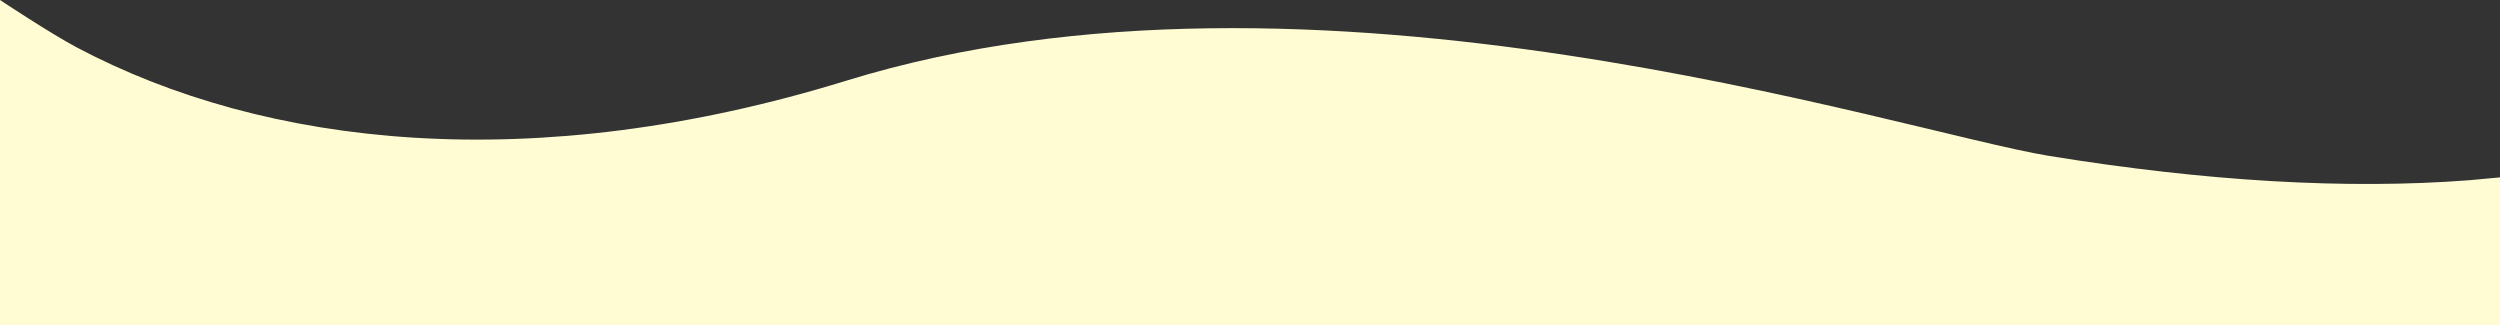 <?xml version="1.0" encoding="utf-8"?>
<!-- Generator: Adobe Illustrator 27.7.0, SVG Export Plug-In . SVG Version: 6.00 Build 0)  -->
<svg version="1.1" id="レイヤー_1" xmlns="http://www.w3.org/2000/svg" xmlns:xlink="http://www.w3.org/1999/xlink" x="0px"
	 y="0px" viewBox="0 0 830.8 108" style="enable-background:new 0 0 830.8 108; fill: #fffcd4;" xml:space="preserve">
<rect x="0" y="0" width="830.8" height="108" fill="#333333" stroke="none"/>
<style type="text/css">
	.st0{clip-path:url(#SVGID_00000031927753725352778960000002647624847949802400_);}
</style>
<g>
	<defs>
		<rect id="SVGID_1_" width="830.8" height="108"/>
	</defs>
	<clipPath id="SVGID_00000173147155798311685870000016086900877450645403_">
		<use xlink:href="#SVGID_1_"  style="overflow:visible;"/>
	</clipPath>
	<path style="clip-path:url(#SVGID_00000173147155798311685870000016086900877450645403_);" d="M834.7,58.6c0.3,0,0.5,0,0.5,0
		 M-0.2,263.8l835.1,0.5l-0.2-205.7c-2.1,0.2-10.2,0.9-14.2,1.3c-40.5,3.1-87.3,0.4-139.6-8.1c-49.5-8.1-244.7-72.8-399.6-25
		C177.2,58.9,88.2,49,25.4,15.7C16.4,10.9,0,0,0,0"/>
</g>
</svg>
